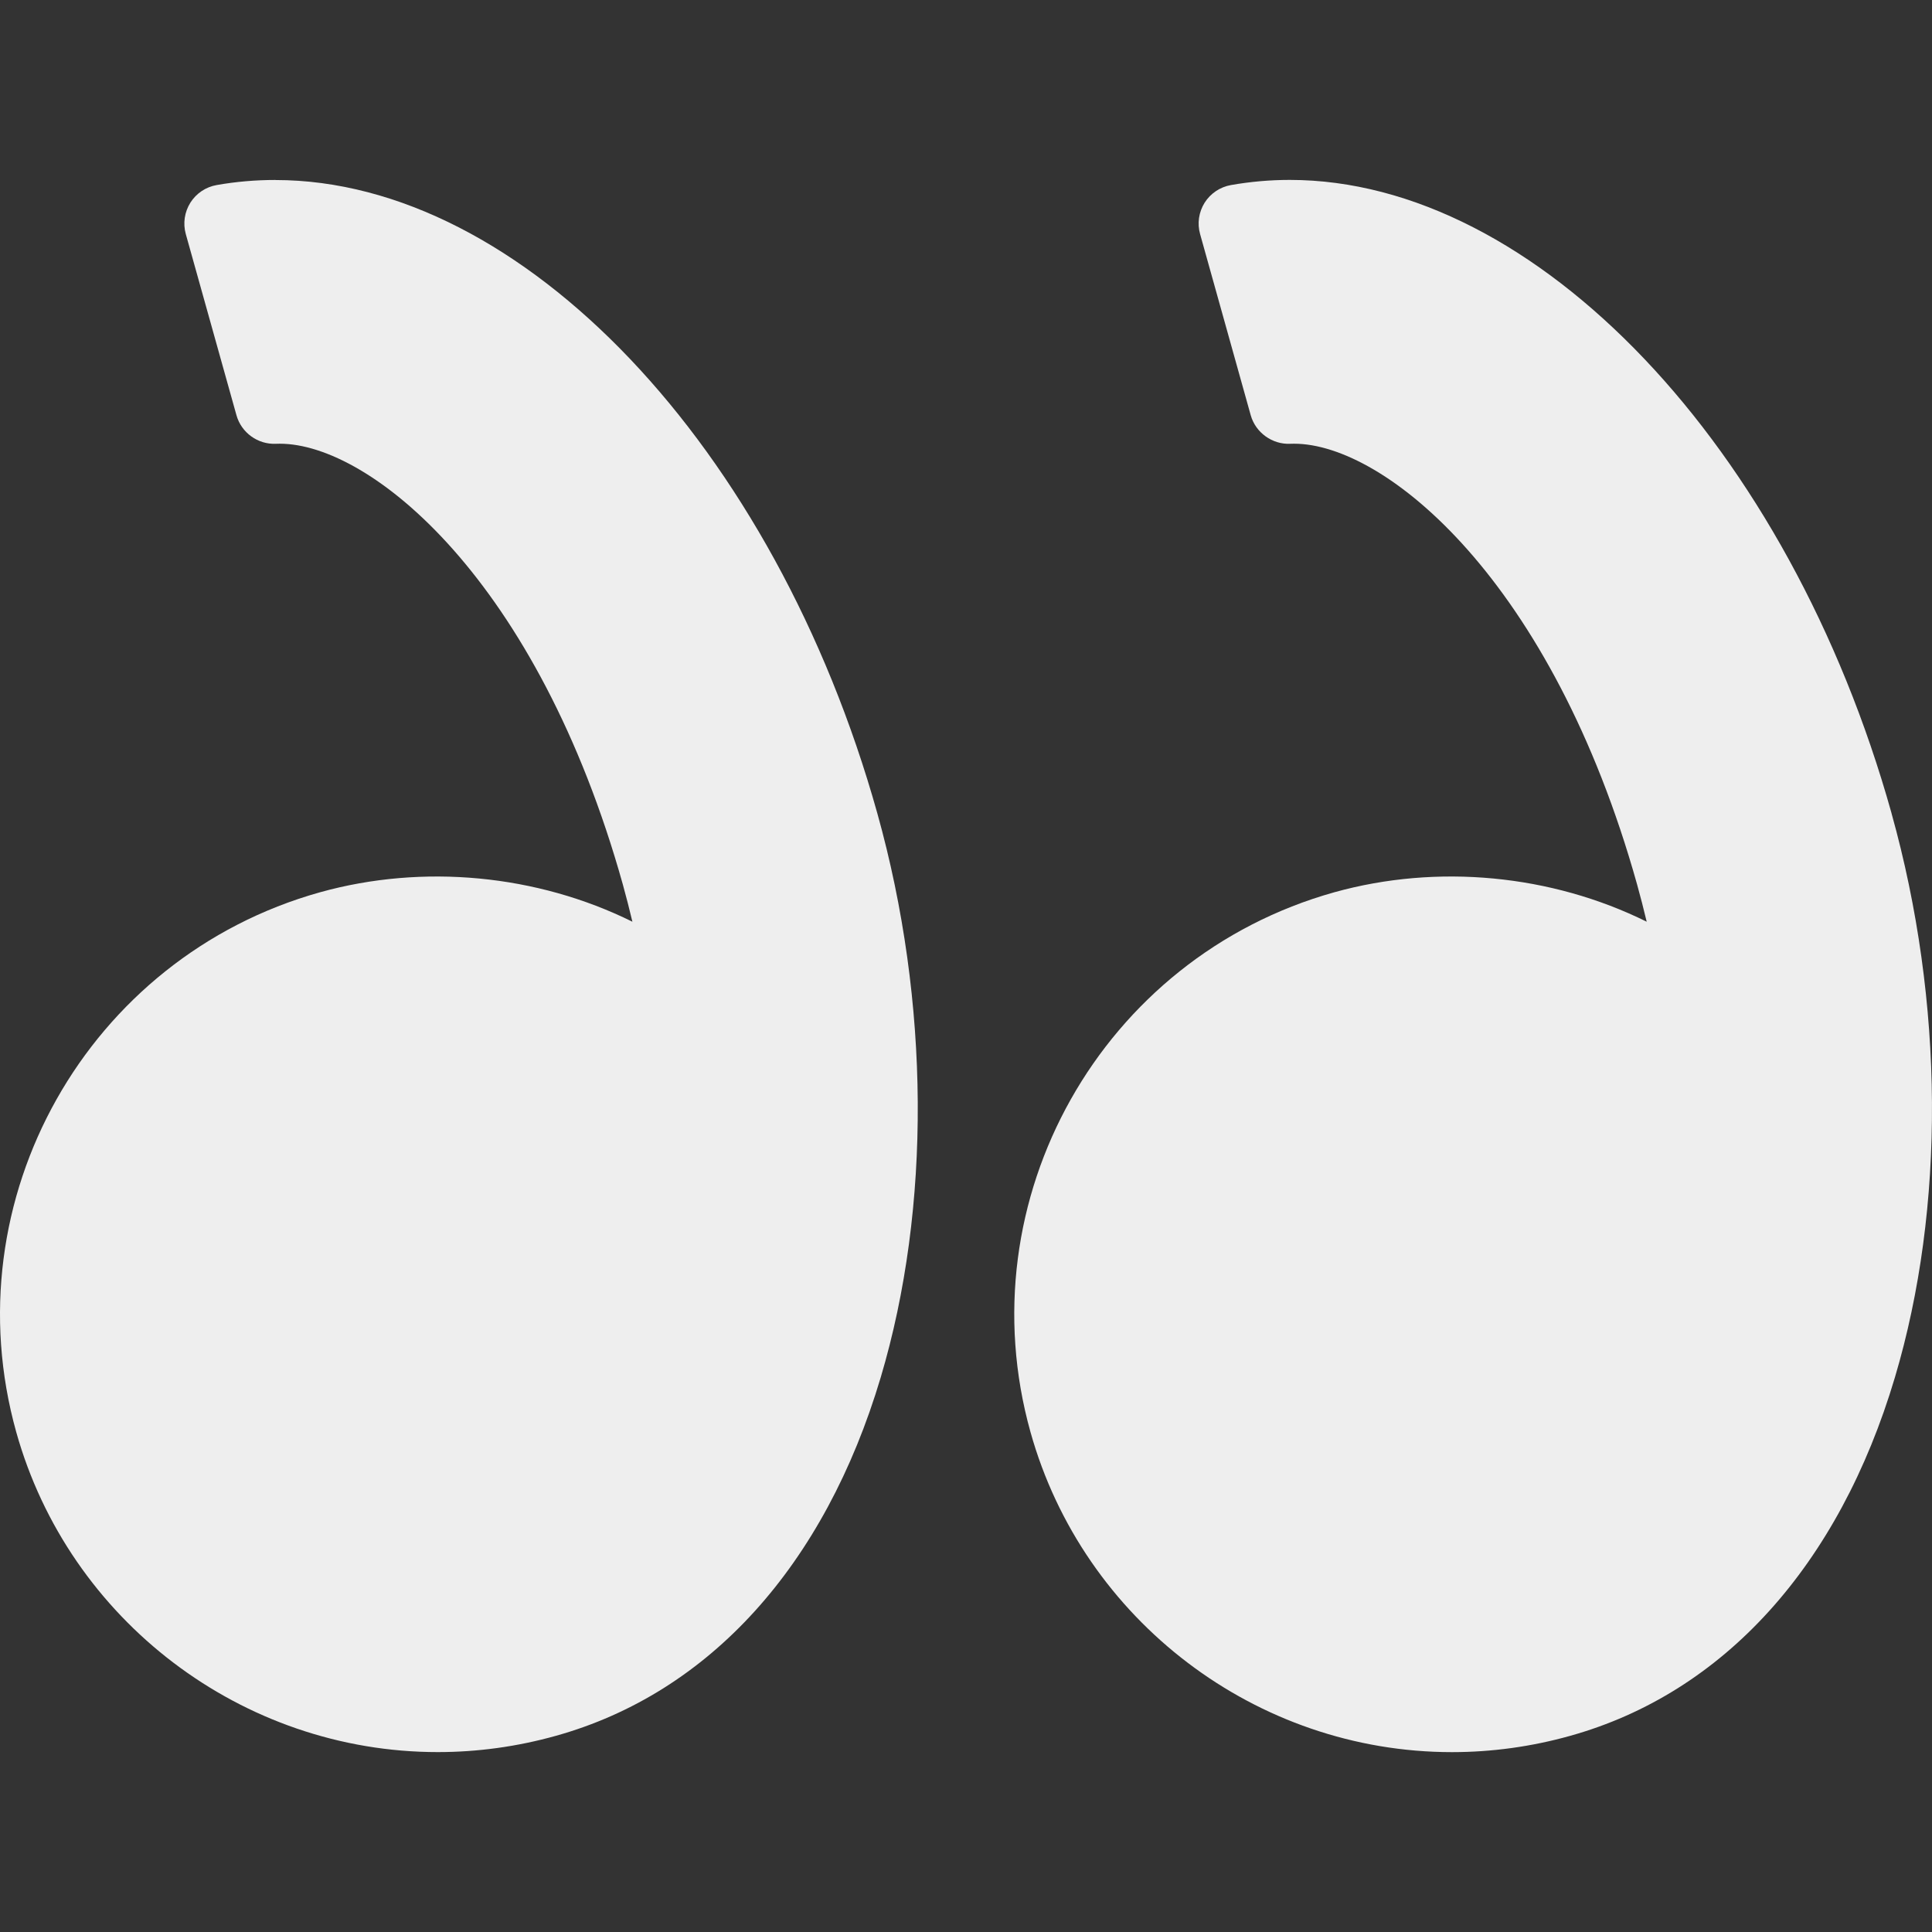 <svg xmlns="http://www.w3.org/2000/svg" width="512" height="512" viewBox="0 0 98.829 98.829"><rect x="0" y="0" width="98.829" height="98.829" fill="#333333" stroke="none"/><g fill="#eee"><path d="M96.76 41.603c-5.25-18.772-18.198-32.4-30.785-32.4-1.01 0-2.02.09-3.005.263-.558.098-1.046.426-1.348.902-.3.48-.386 1.06-.233 1.605l2.59 9.268c.25.896 1.113 1.5 2.01 1.46l.206-.004c4.668 0 13.2 6.996 17.548 22.545.172.618.335 1.25.492 1.907-4.882-2.416-10.706-2.975-15.98-1.506-11.898 3.33-18.868 15.716-15.542 27.612 2.696 9.64 11.563 16.373 21.563 16.373 2.037 0 4.07-.28 6.046-.834 7.846-2.192 13.745-8.706 16.61-18.337 2.588-8.69 2.523-19.204-.173-28.85zM14.088 9.206c-1.01 0-2.02.086-3.003.26-.557.096-1.046.426-1.347.902-.3.48-.386 1.06-.234 1.605l2.592 9.268c.25.896 1.097 1.5 2.01 1.46l.204-.004c4.668 0 13.2 6.996 17.55 22.545.172.622.335 1.253.49 1.907-4.883-2.416-10.705-2.975-15.98-1.506C4.476 48.97-2.496 61.357.83 73.253c2.697 9.64 11.564 16.373 21.564 16.373 2.037 0 4.07-.28 6.047-.834 7.846-2.192 13.745-8.706 16.612-18.337 2.586-8.69 2.522-19.205-.175-28.852-5.252-18.77-18.2-32.394-30.79-32.394z"/></g></svg>